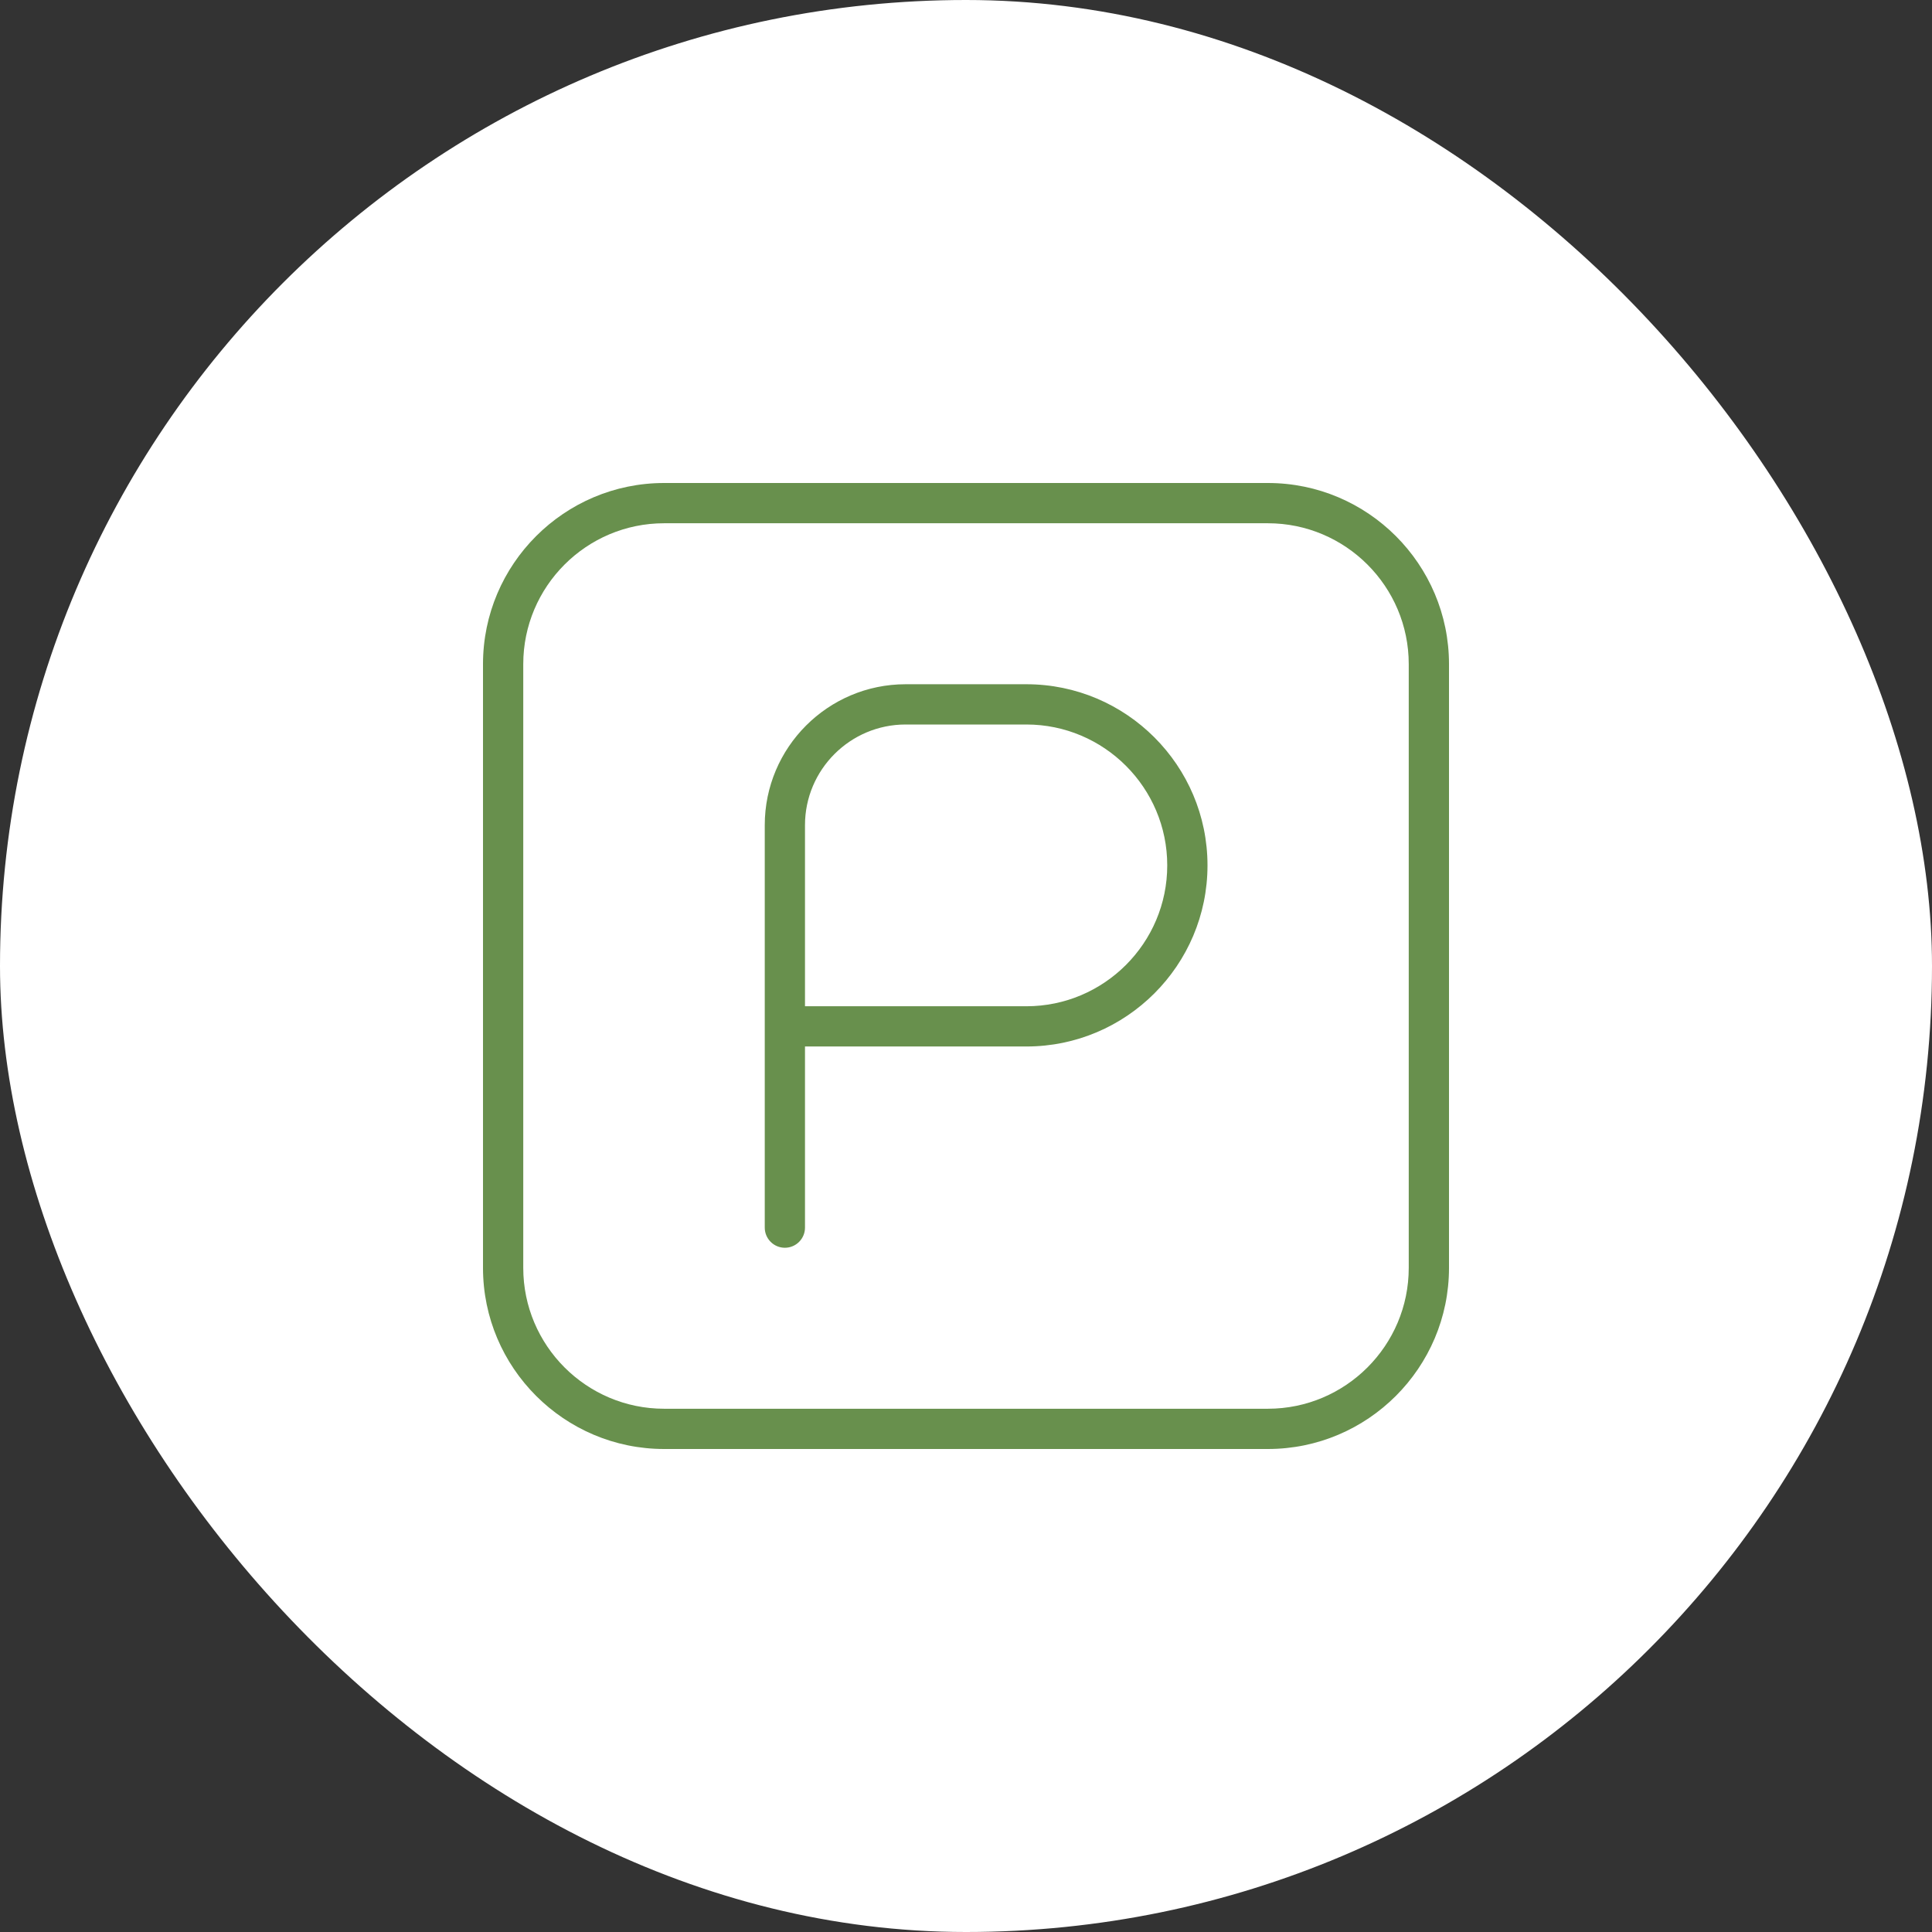 <?xml version="1.0" encoding="UTF-8"?> <svg xmlns="http://www.w3.org/2000/svg" width="80" height="80" viewBox="0 0 80 80" fill="none"><rect x="0" y="0" width="80" height="80" fill="#333333" stroke="none"/> <rect width="80" height="80" rx="40" fill="white"></rect> <g clip-path="url(#clip0_34_411)"> <path d="M42.5 28.333H37.5C34.283 28.333 31.667 30.95 31.667 34.167V50.833C31.667 51.293 32.04 51.667 32.5 51.667C32.96 51.667 33.333 51.293 33.333 50.833V43.333H42.5C46.635 43.333 50 39.968 50 35.833C50 31.698 46.635 28.333 42.5 28.333ZM42.5 41.667H33.333V34.167C33.333 31.87 35.202 30 37.5 30H42.5C45.717 30 48.333 32.617 48.333 35.833C48.333 39.05 45.717 41.667 42.5 41.667ZM52.5 20H27.5C23.365 20 20 23.365 20 27.5V52.5C20 56.635 23.365 60 27.5 60H52.5C56.635 60 60 56.635 60 52.5V27.5C60 23.365 56.635 20 52.5 20ZM58.333 52.5C58.333 55.717 55.717 58.333 52.5 58.333H27.5C24.283 58.333 21.667 55.717 21.667 52.5V27.5C21.667 24.283 24.283 21.667 27.5 21.667H52.5C55.717 21.667 58.333 24.283 58.333 27.5V52.5Z" fill="#68904D"></path> </g> <defs> <clipPath id="clip0_34_411"> <rect width="40" height="40" fill="white" transform="translate(20 20)"></rect> </clipPath> </defs> </svg> 